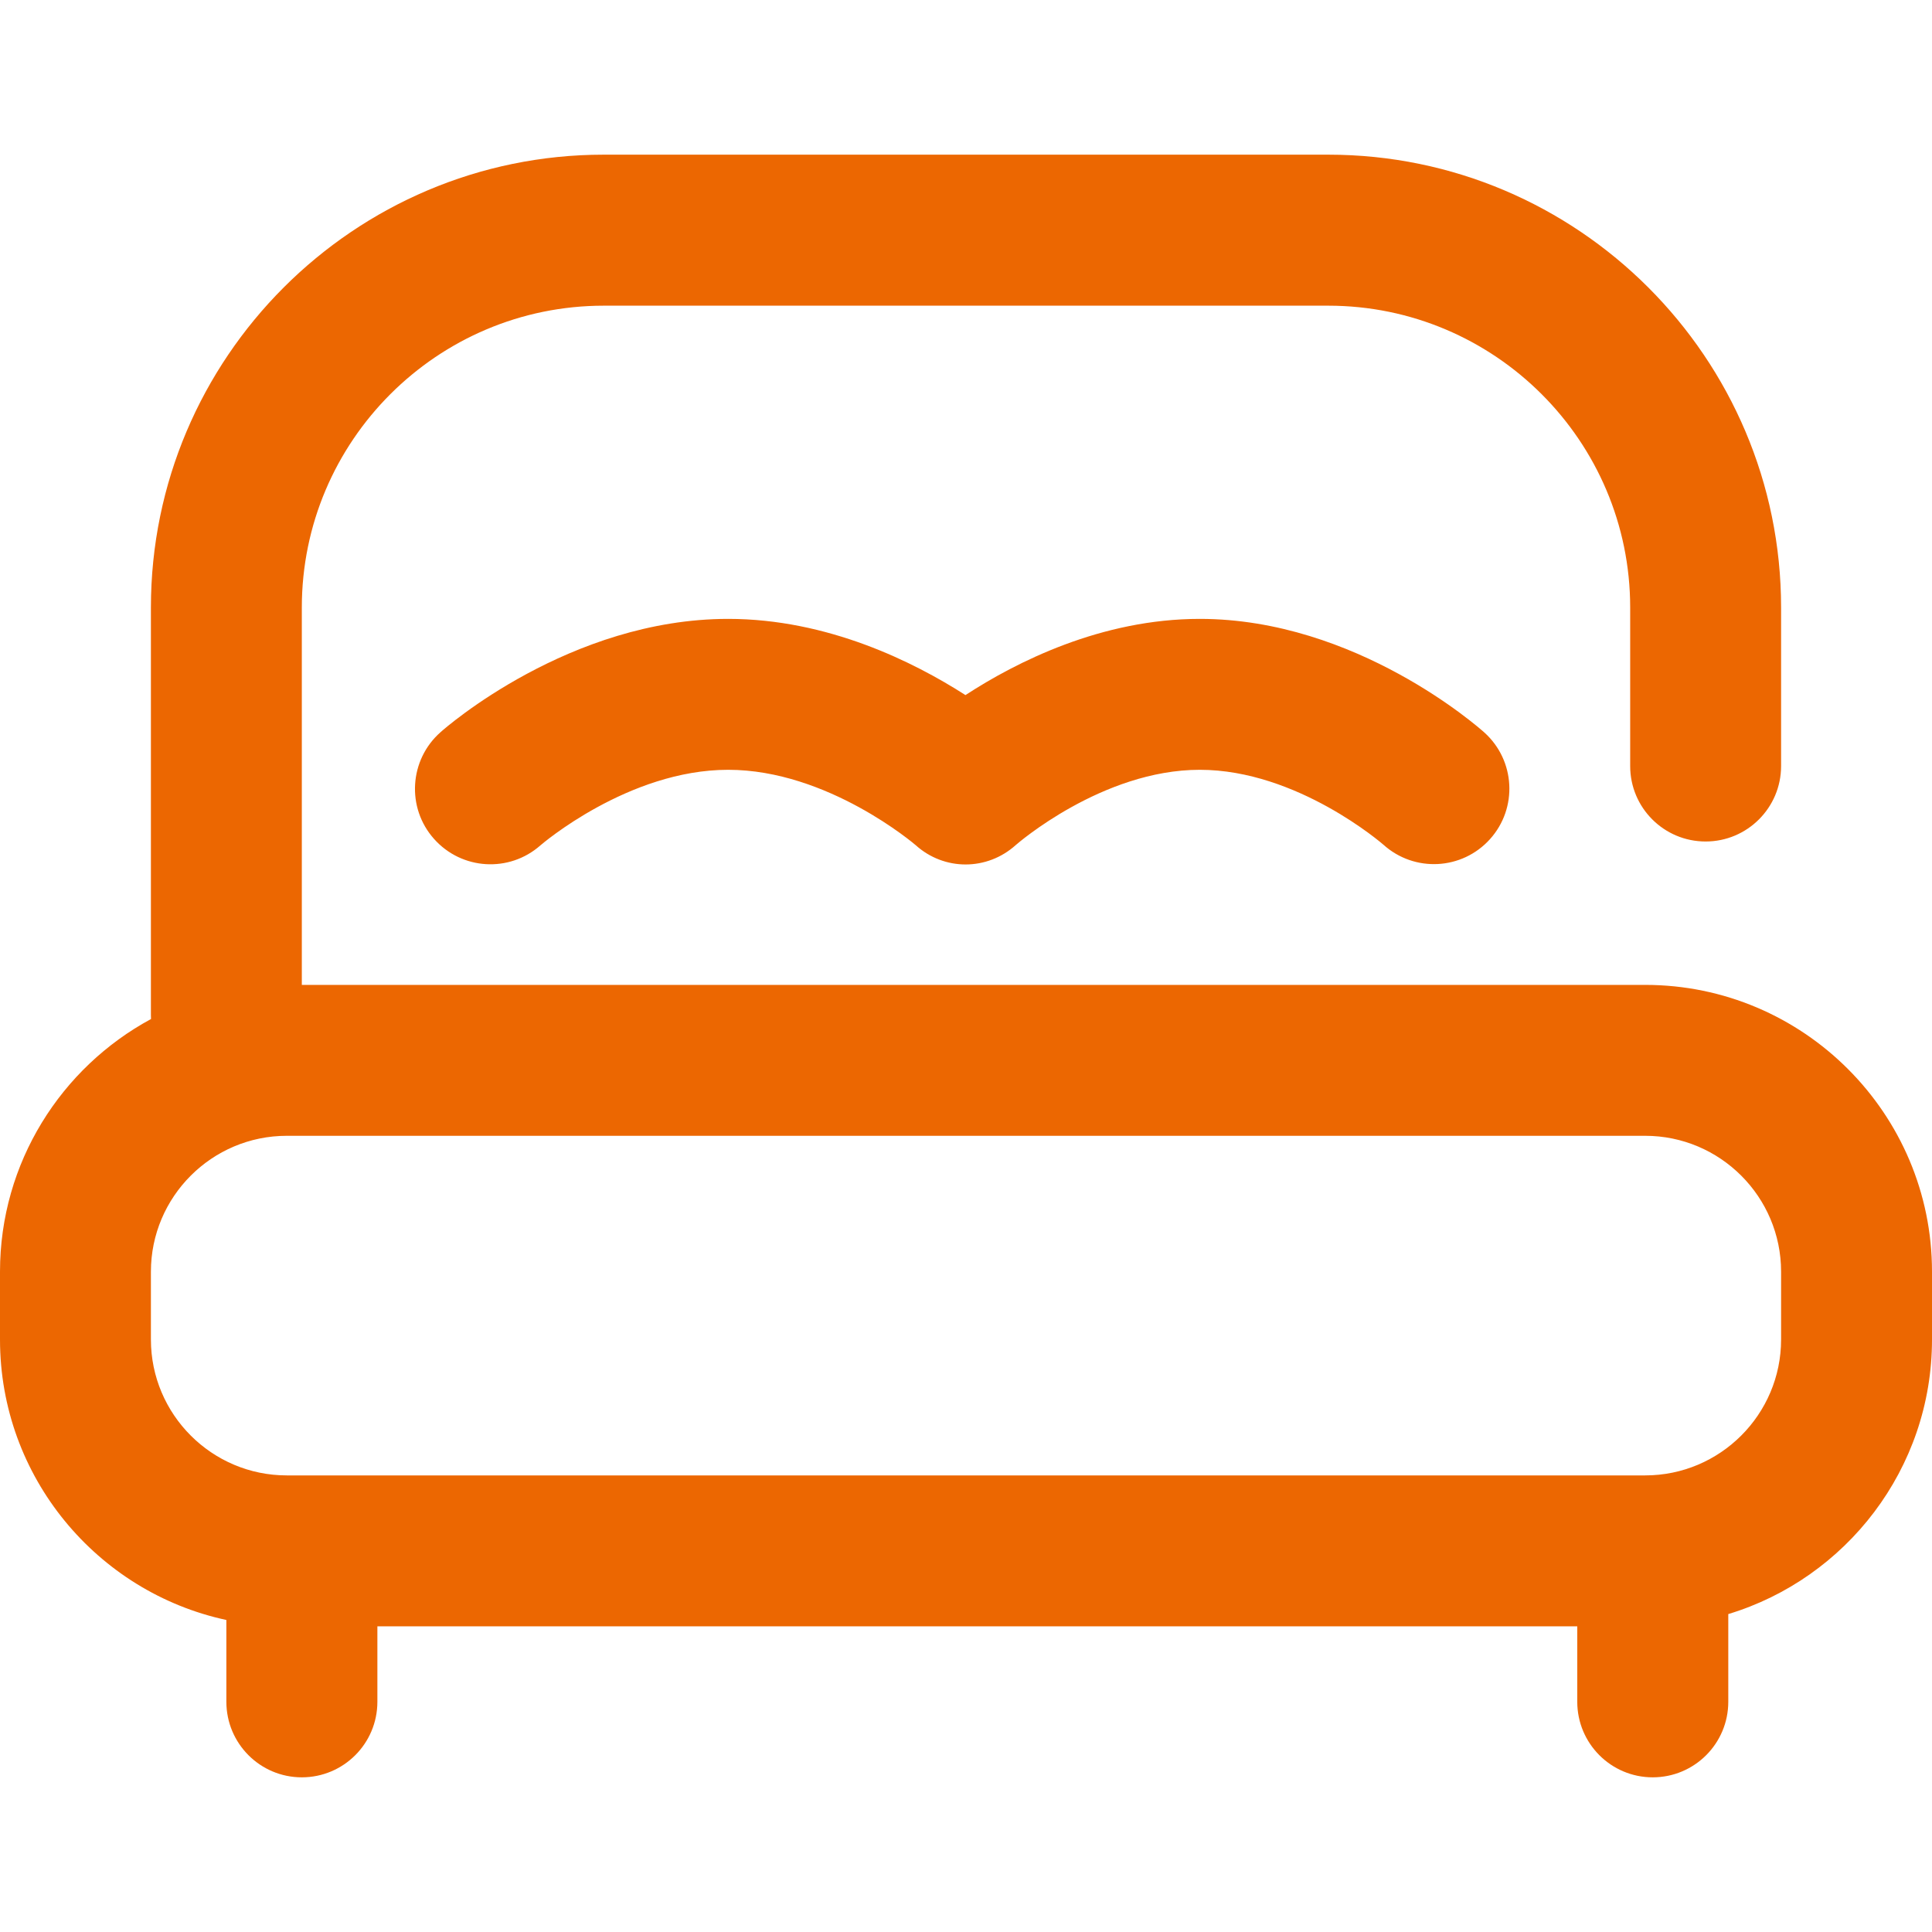 <svg width="18" height="18" viewBox="0 0 18 18" fill="none" xmlns="http://www.w3.org/2000/svg">
<path d="M15.398 16.559C15.01 16.559 14.695 16.244 14.695 15.855V15.152H3.516V15.855C3.516 16.244 3.201 16.559 2.812 16.559C2.424 16.559 2.109 16.244 2.109 15.855V15.093C0.905 14.834 0 13.761 0 12.48V11.848C0 10.832 0.57 9.946 1.407 9.494C1.407 9.482 1.406 9.47 1.406 9.457V5.66C1.406 3.334 3.299 1.441 5.625 1.441H12.375C14.701 1.441 16.594 3.334 16.594 5.66V7.137C16.594 7.525 16.279 7.84 15.891 7.84C15.502 7.84 15.188 7.525 15.188 7.137V5.66C15.188 4.109 13.926 2.848 12.375 2.848H5.625C4.074 2.848 2.812 4.109 2.812 5.66V9.176H15.328C16.801 9.176 18 10.374 18 11.848V12.48C18 13.685 17.199 14.706 16.102 15.038V15.855C16.102 16.244 15.787 16.559 15.398 16.559ZM2.672 10.582C1.974 10.582 1.406 11.15 1.406 11.848V12.48C1.406 13.178 1.974 13.746 2.672 13.746H15.328C16.026 13.746 16.594 13.178 16.594 12.48V11.848C16.594 11.15 16.026 10.582 15.328 10.582H2.672ZM9.465 7.872C9.473 7.865 10.268 7.172 11.178 7.172C12.088 7.172 12.883 7.865 12.889 7.87C13.178 8.13 13.622 8.107 13.882 7.818C14.142 7.529 14.118 7.085 13.83 6.825C13.782 6.782 12.636 5.766 11.178 5.766C10.262 5.766 9.469 6.167 8.995 6.476C8.515 6.168 7.712 5.766 6.784 5.766C5.311 5.766 4.152 6.778 4.104 6.822C3.813 7.079 3.785 7.525 4.043 7.815C4.301 8.106 4.744 8.133 5.035 7.876C5.043 7.869 5.853 7.172 6.784 7.172C7.714 7.172 8.525 7.869 8.531 7.874C8.664 7.994 8.83 8.054 8.996 8.054C9.164 8.054 9.331 7.993 9.465 7.872Z" fill="#EC6701"/>
</svg>
